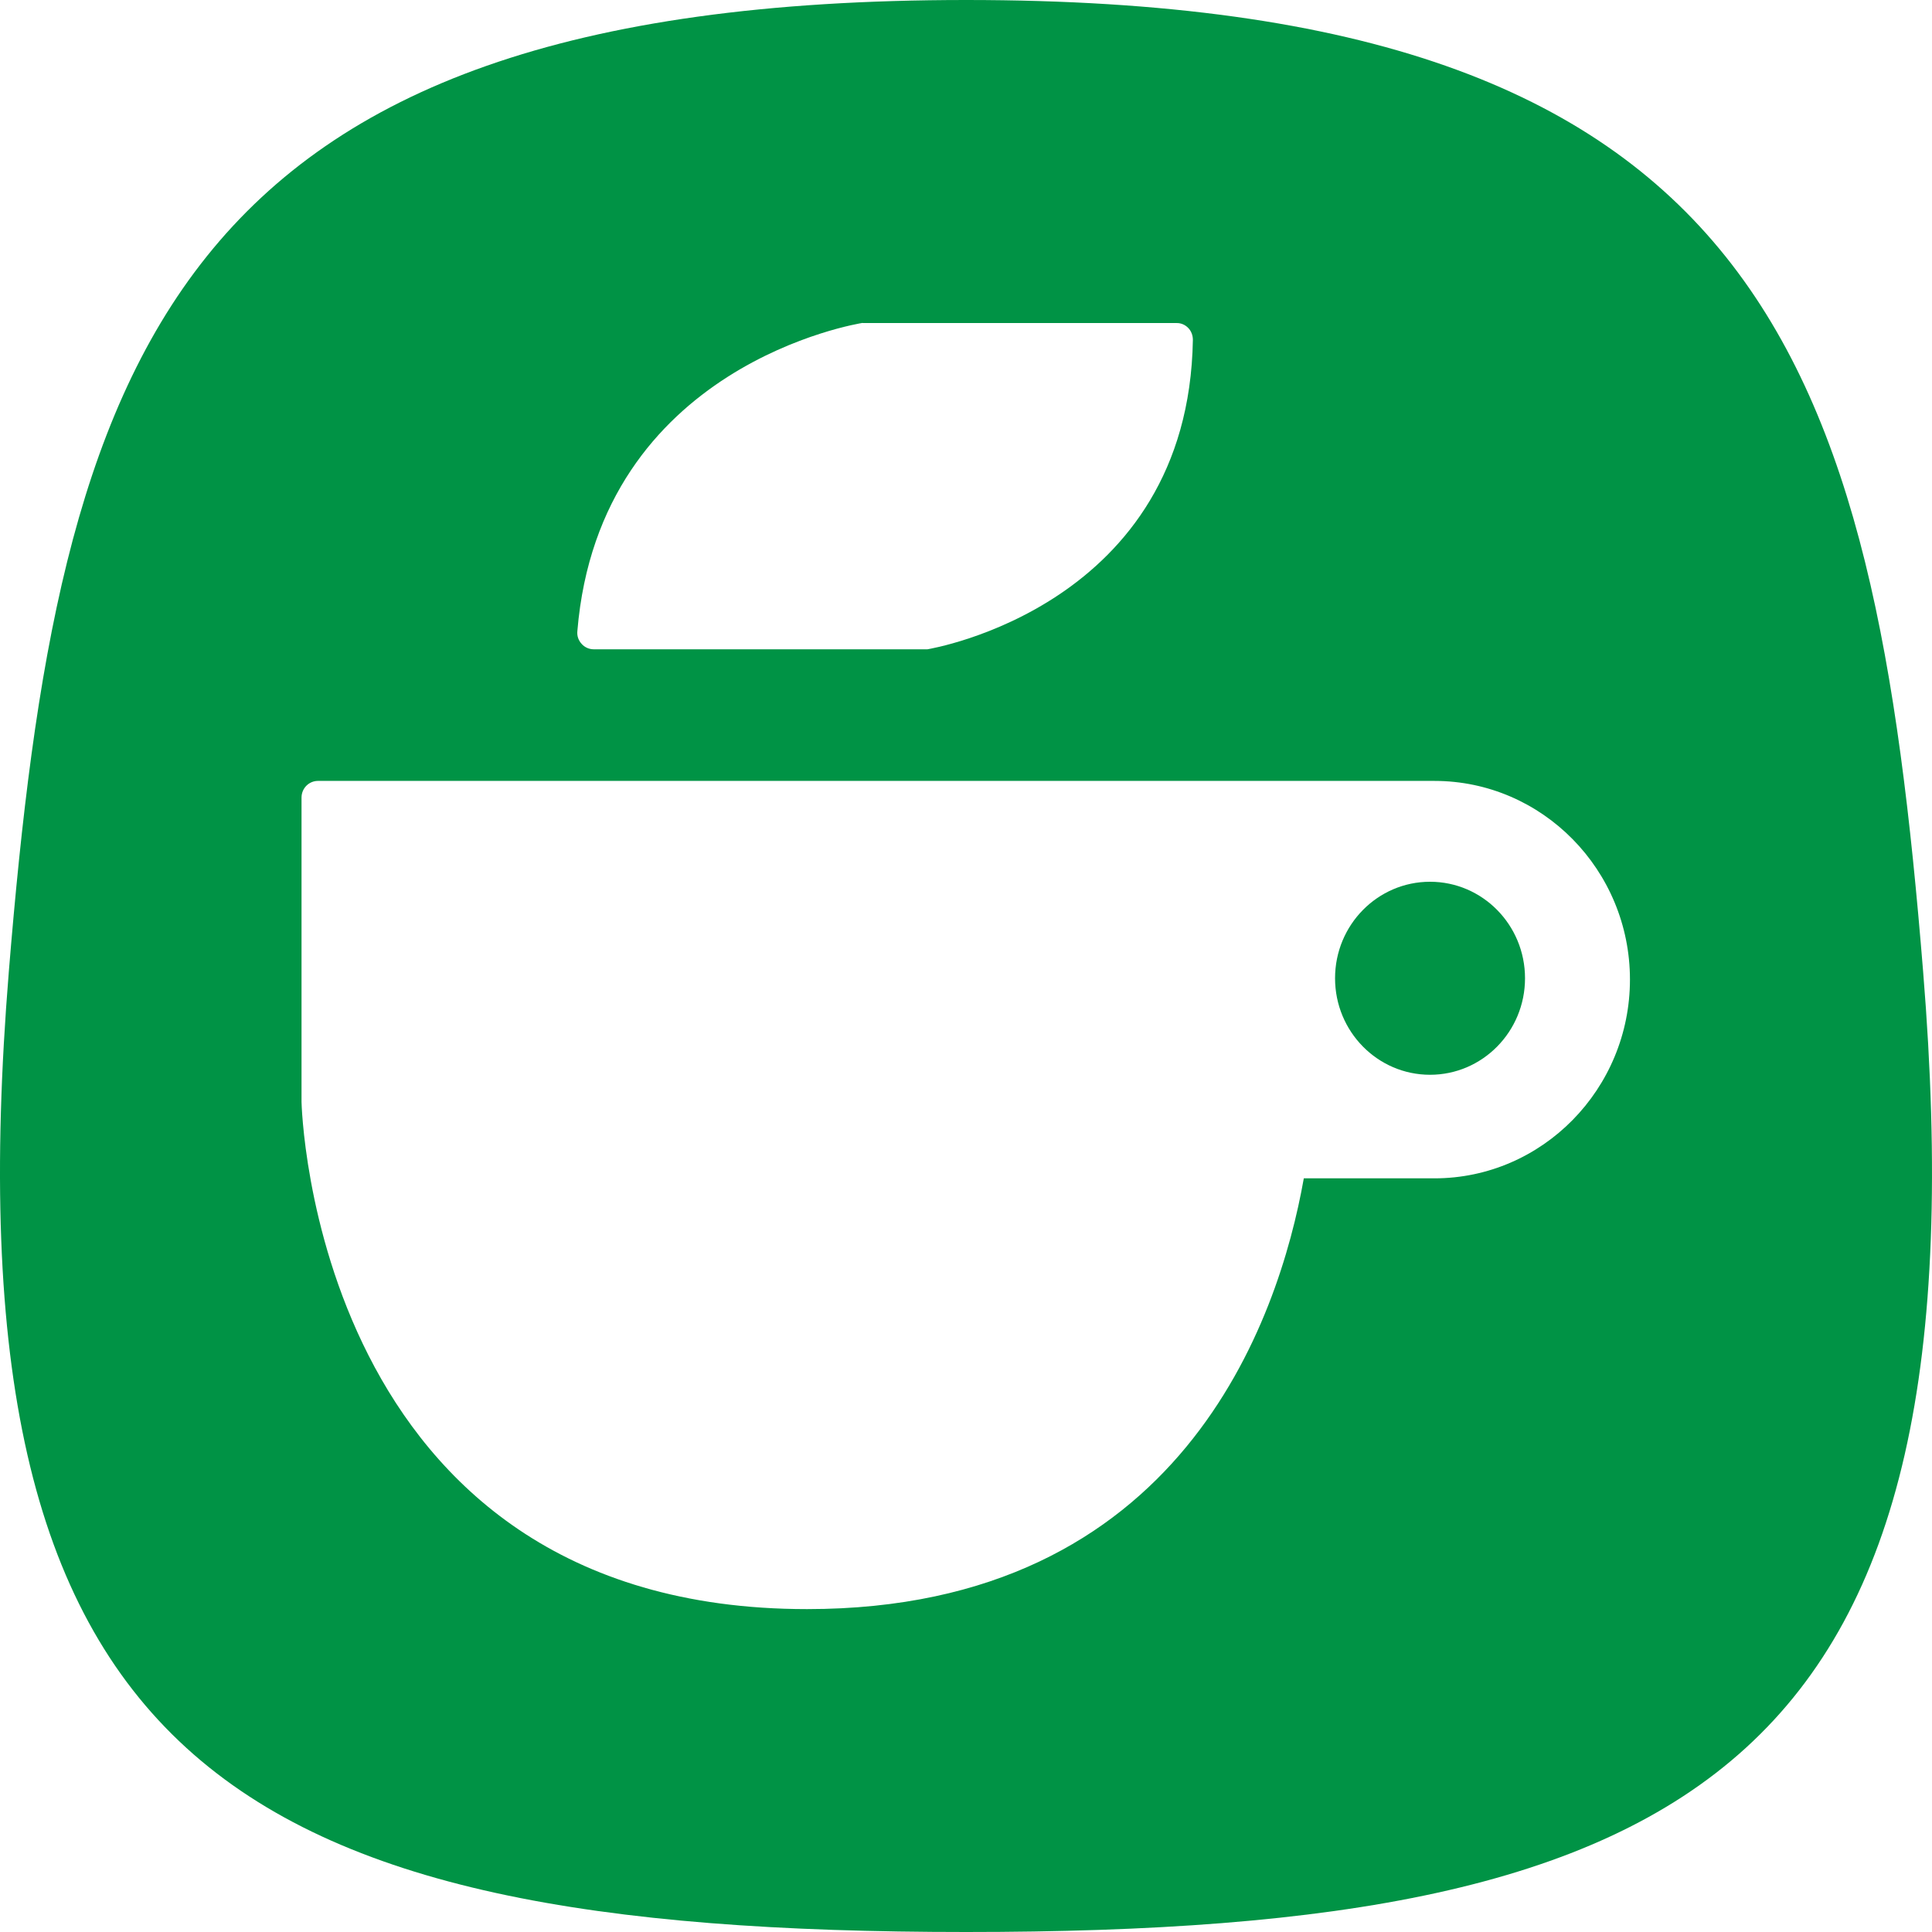 <svg width="86" height="86" viewBox="0 0 86 86" fill="none" xmlns="http://www.w3.org/2000/svg">
<path d="M85.605 43.246C83.399 16.021 78.553 0 43.006 0C7.459 0 2.613 16.021 0.393 43.246C-2.465 78.385 10.107 86 43.006 86C75.905 86 88.47 78.385 85.605 43.246ZM38.398 14.38H52.362C52.558 14.373 52.748 14.451 52.888 14.594C53.029 14.736 53.099 14.929 53.099 15.129C52.902 26.99 41.398 28.881 41.285 28.902C41.243 28.902 41.215 28.902 41.173 28.902H26.423C26.227 28.902 26.03 28.817 25.896 28.667C25.749 28.51 25.679 28.31 25.7 28.096C26.683 16.207 38.286 14.394 38.398 14.373V14.38ZM63.859 52.452H58.037C56.92 58.754 52.579 71.627 35.926 71.627C13.879 71.627 13.422 49.048 13.422 49.048V35.503C13.422 35.089 13.752 34.761 14.153 34.761H63.852C68.65 34.761 72.555 38.729 72.555 43.603C72.555 48.477 68.65 52.452 63.852 52.452H63.859Z" fill="#009345"/>
<path d="M63.656 39.25C61.324 39.25 59.428 41.17 59.428 43.546C59.428 45.922 61.324 47.842 63.656 47.842C65.988 47.842 67.884 45.922 67.884 43.546C67.884 41.17 65.988 39.25 63.656 39.25Z" fill="#009345"/>
</svg>

